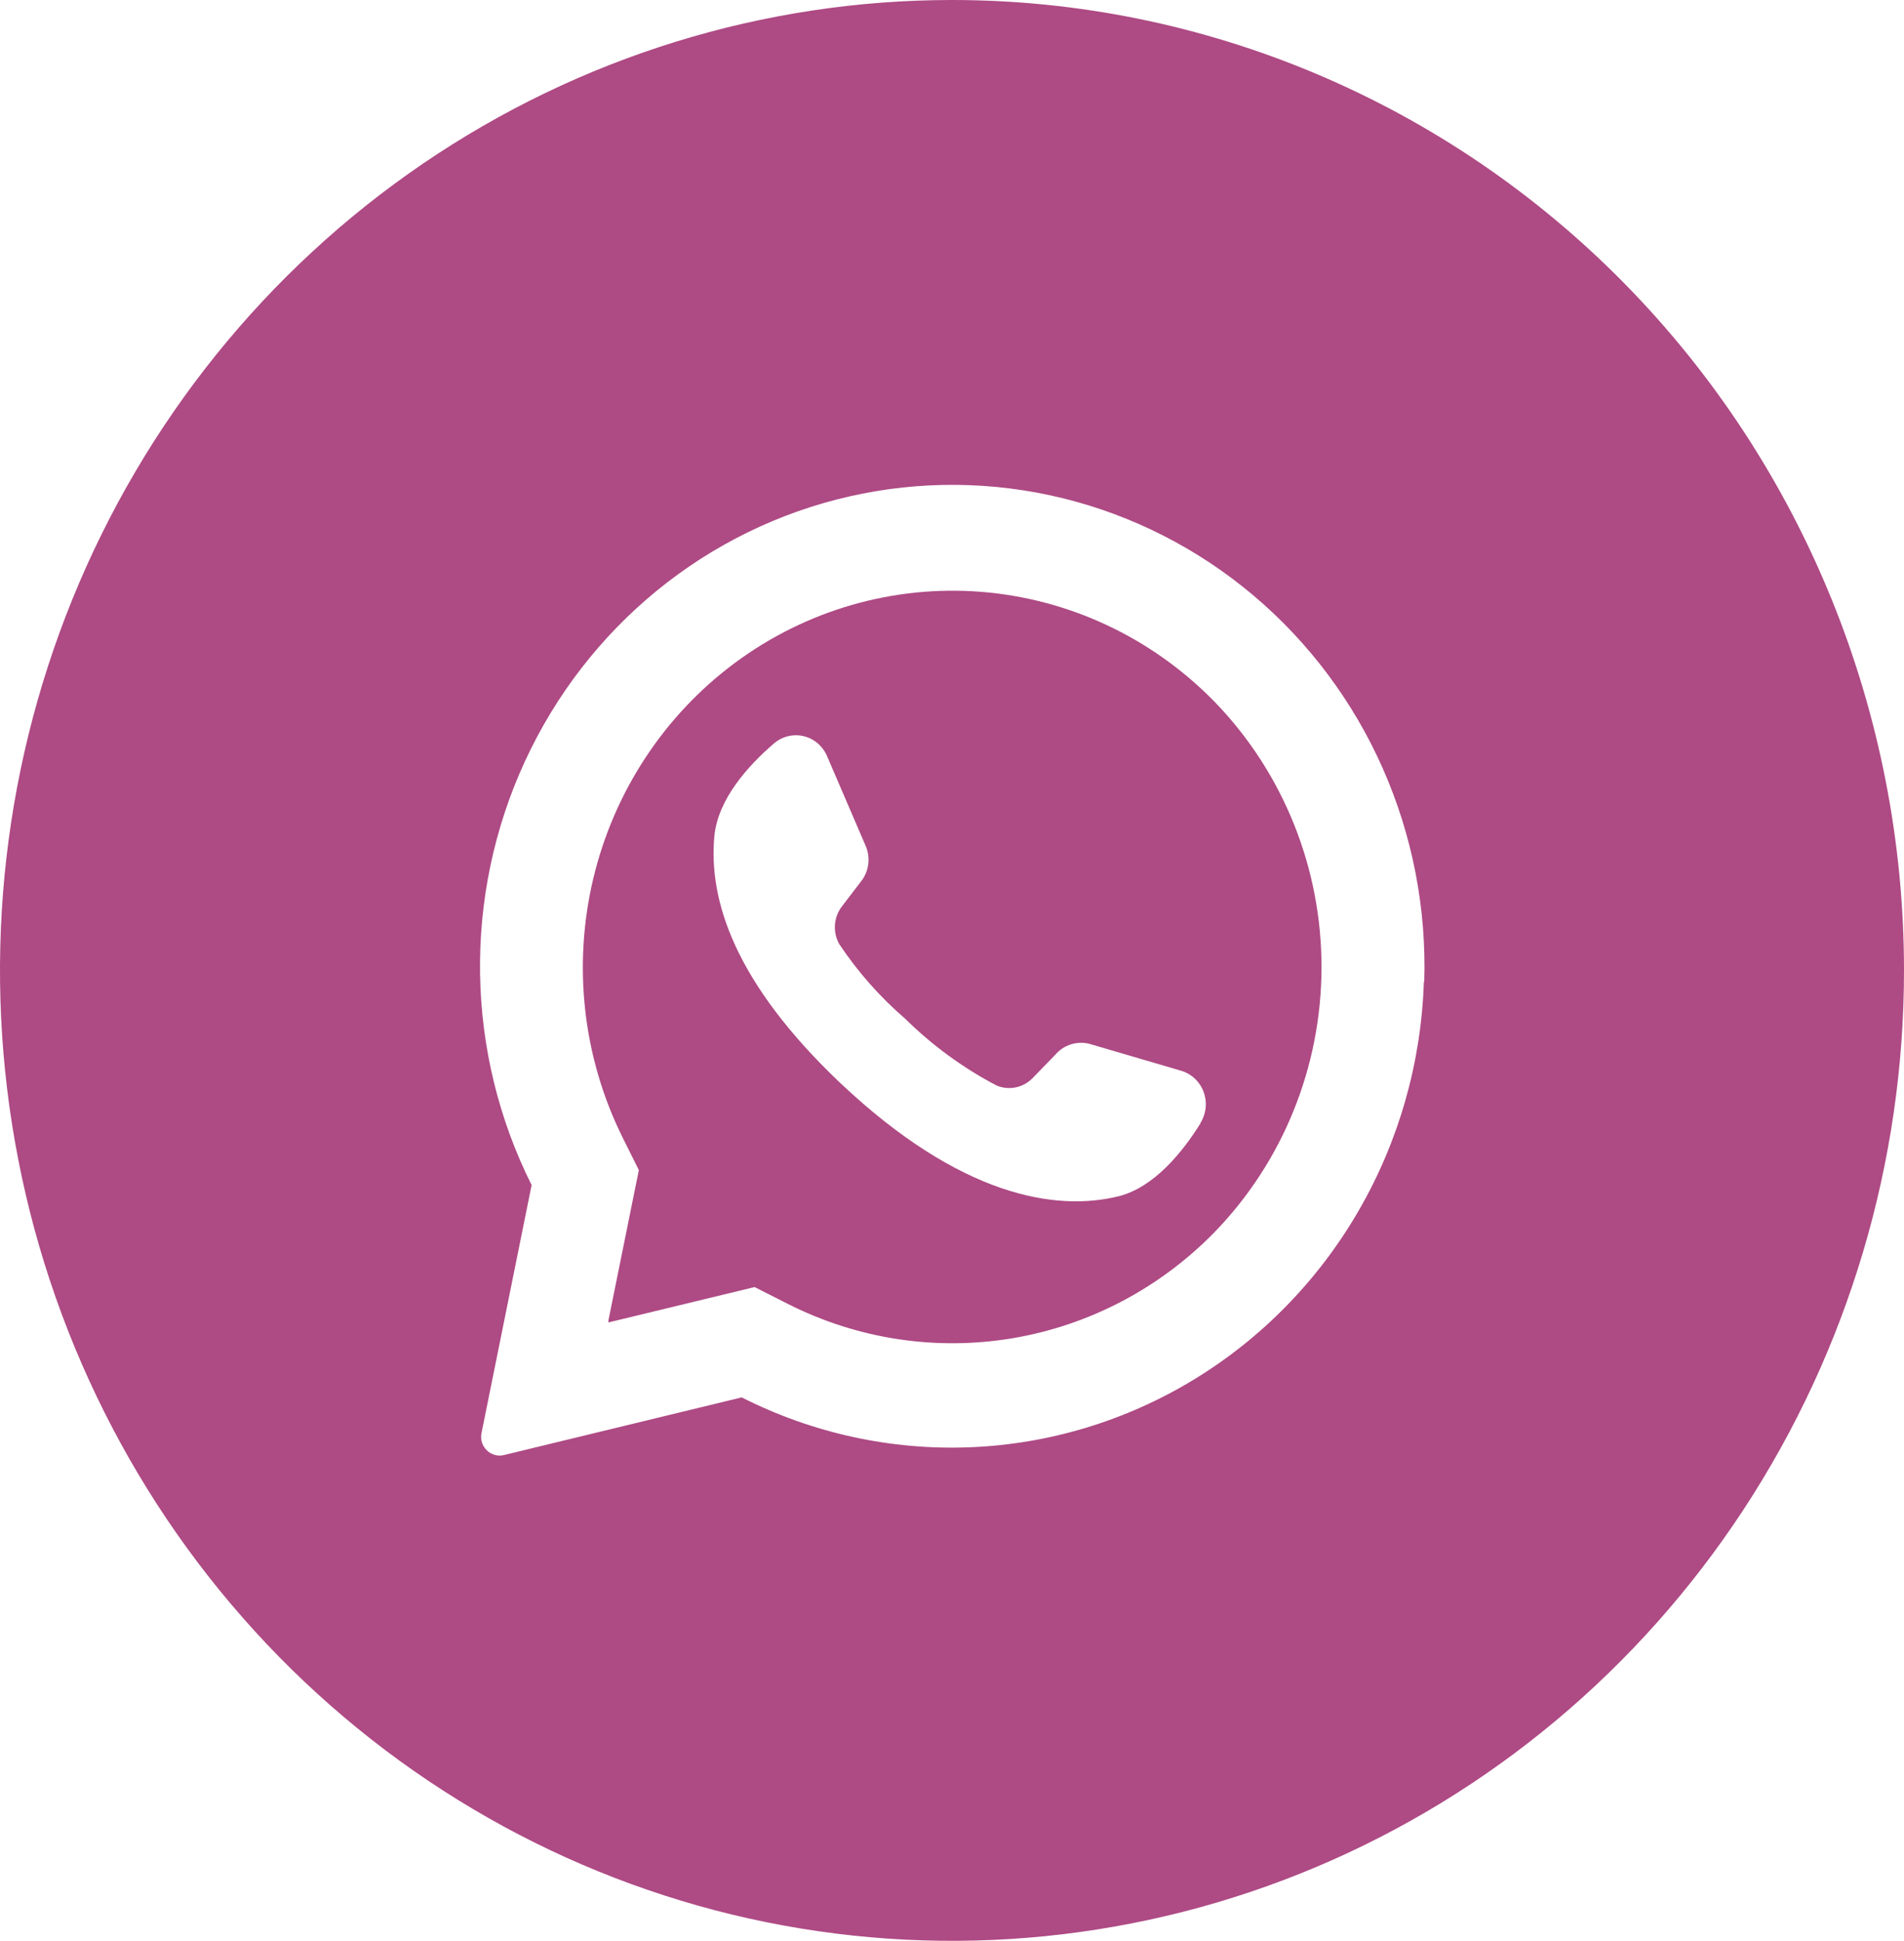 <?xml version="1.0" encoding="UTF-8"?> <svg xmlns="http://www.w3.org/2000/svg" width="157" height="160" viewBox="0 0 157 160" fill="none"><g clip-path="url(#clip0_111_62)"><path d="M100.191 57.895L100.036 57.737C94.902 52.532 88.117 49.361 80.897 48.79C73.677 48.22 66.493 50.288 60.633 54.623C54.773 58.959 50.619 65.279 48.915 72.452C47.212 79.625 48.069 87.181 51.335 93.769L52.678 96.463L50.168 108.863V109.021L62.221 106.105L64.969 107.495C70.687 110.387 77.152 111.379 83.453 110.329C89.753 109.279 95.571 106.24 100.087 101.642C105.758 95.835 108.95 87.982 108.969 79.79C108.988 71.598 105.834 63.729 100.191 57.895ZM98.972 92.632C97.495 95 95.15 97.895 92.227 98.621C87.063 99.895 79.202 98.621 69.359 89.347L69.235 89.232C60.672 81.084 58.4 74.295 58.906 68.916C59.206 65.863 61.705 63.105 63.812 61.295C64.146 61.005 64.543 60.799 64.969 60.694C65.396 60.589 65.841 60.587 66.268 60.69C66.696 60.792 67.093 60.996 67.429 61.283C67.765 61.572 68.03 61.936 68.202 62.347L71.373 69.716C71.58 70.186 71.658 70.705 71.598 71.217C71.538 71.728 71.342 72.214 71.032 72.621L69.421 74.726C69.086 75.163 68.886 75.692 68.848 76.245C68.809 76.798 68.933 77.351 69.204 77.832C70.735 80.127 72.567 82.199 74.647 83.99C76.881 86.193 79.422 88.048 82.187 89.495C82.691 89.703 83.244 89.753 83.776 89.639C84.308 89.525 84.794 89.251 85.172 88.853L87.021 86.947C87.367 86.544 87.816 86.248 88.318 86.092C88.82 85.935 89.355 85.925 89.862 86.063L97.402 88.274C97.821 88.399 98.206 88.621 98.526 88.924C98.847 89.226 99.094 89.6 99.248 90.017C99.402 90.433 99.459 90.881 99.415 91.323C99.371 91.766 99.226 92.192 98.993 92.569L98.972 92.632Z" fill="#AE4A84"></path><path d="M78.5 0C62.974 0 47.797 4.692 34.888 13.482C21.979 22.273 11.917 34.767 5.975 49.385C0.034 64.003 -1.521 80.089 1.508 95.607C4.537 111.126 12.014 125.38 22.992 136.569C33.971 147.757 47.958 155.376 63.185 158.463C78.413 161.55 94.197 159.965 108.541 153.91C122.885 147.855 135.145 137.602 143.77 124.446C152.396 111.29 157 95.823 157 80C157 58.783 148.73 38.434 134.008 23.431C119.286 8.429 99.32 0 78.5 0ZM117.409 80.937C117.197 87.581 115.351 94.064 112.041 99.792C108.73 105.52 104.061 110.309 98.462 113.719C92.863 117.129 86.513 119.052 79.995 119.311C73.478 119.57 67 118.156 61.158 115.2L41.533 119.958C41.236 120.027 40.926 120.004 40.642 119.891C40.358 119.779 40.114 119.582 39.942 119.326C39.824 119.155 39.742 118.962 39.701 118.757C39.66 118.552 39.661 118.341 39.705 118.137L43.836 97.695C41.135 92.302 39.681 86.351 39.585 80.297C39.489 74.243 40.754 68.247 43.282 62.768C45.81 57.289 49.535 52.472 54.171 48.686C58.807 44.901 64.232 42.246 70.03 40.926C75.828 39.606 81.846 39.655 87.622 41.07C93.399 42.486 98.781 45.229 103.357 49.091C107.932 52.952 111.581 57.83 114.022 63.35C116.463 68.87 117.632 74.885 117.44 80.937H117.409Z" fill="#AE4A84"></path></g><defs><clipPath id="clip0_111_62"><rect width="157" height="160" fill="white"></rect></clipPath></defs></svg> 